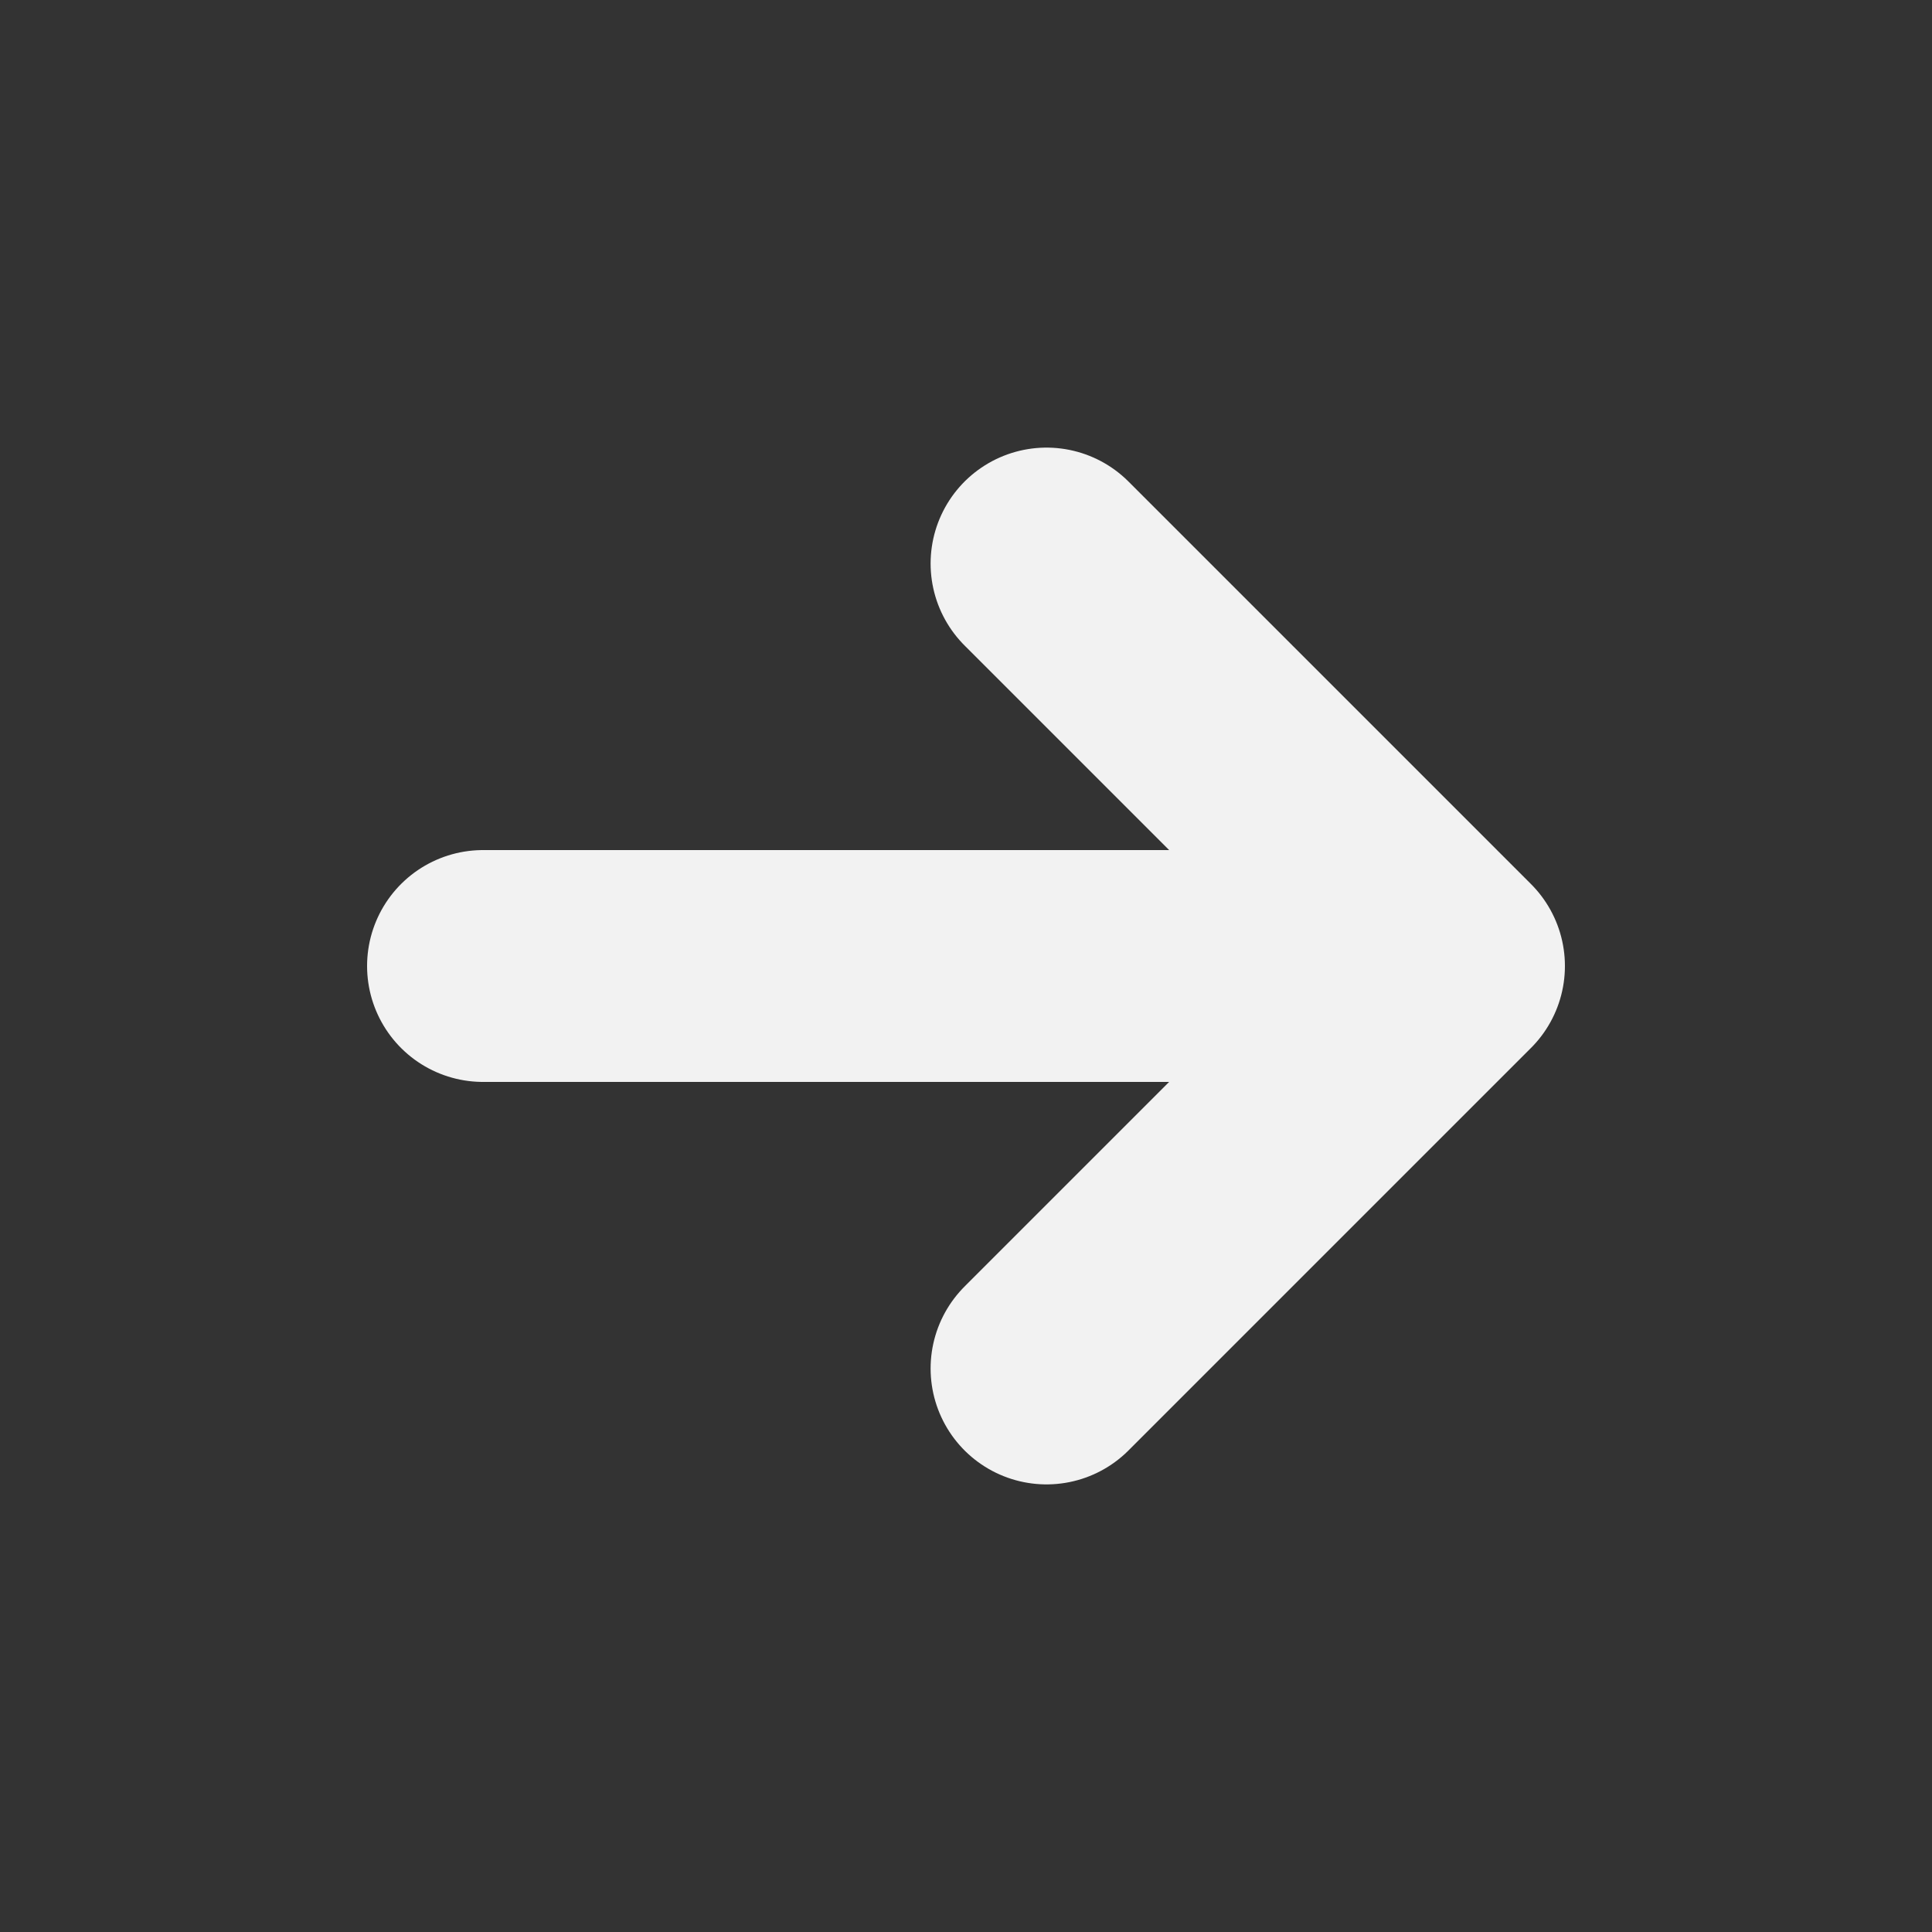 <?xml version="1.0" encoding="utf-8"?>
<svg xmlns="http://www.w3.org/2000/svg" fill="none" height="100%" overflow="visible" preserveAspectRatio="none" style="display: block;" viewBox="0 0 25 25" width="100%">
<rect x="0" y="0" width="25" height="25" fill="#333333" stroke="none"/>
<g id="Arrow Sm Right Icon 1">
<path d="M6.25 12.5H18.75M18.75 12.5L13.542 7.292M18.75 12.5L13.542 17.708" id="Vector" stroke="#F2F2F2" stroke-linecap="round" stroke-width="3"/>
</g>
</svg>